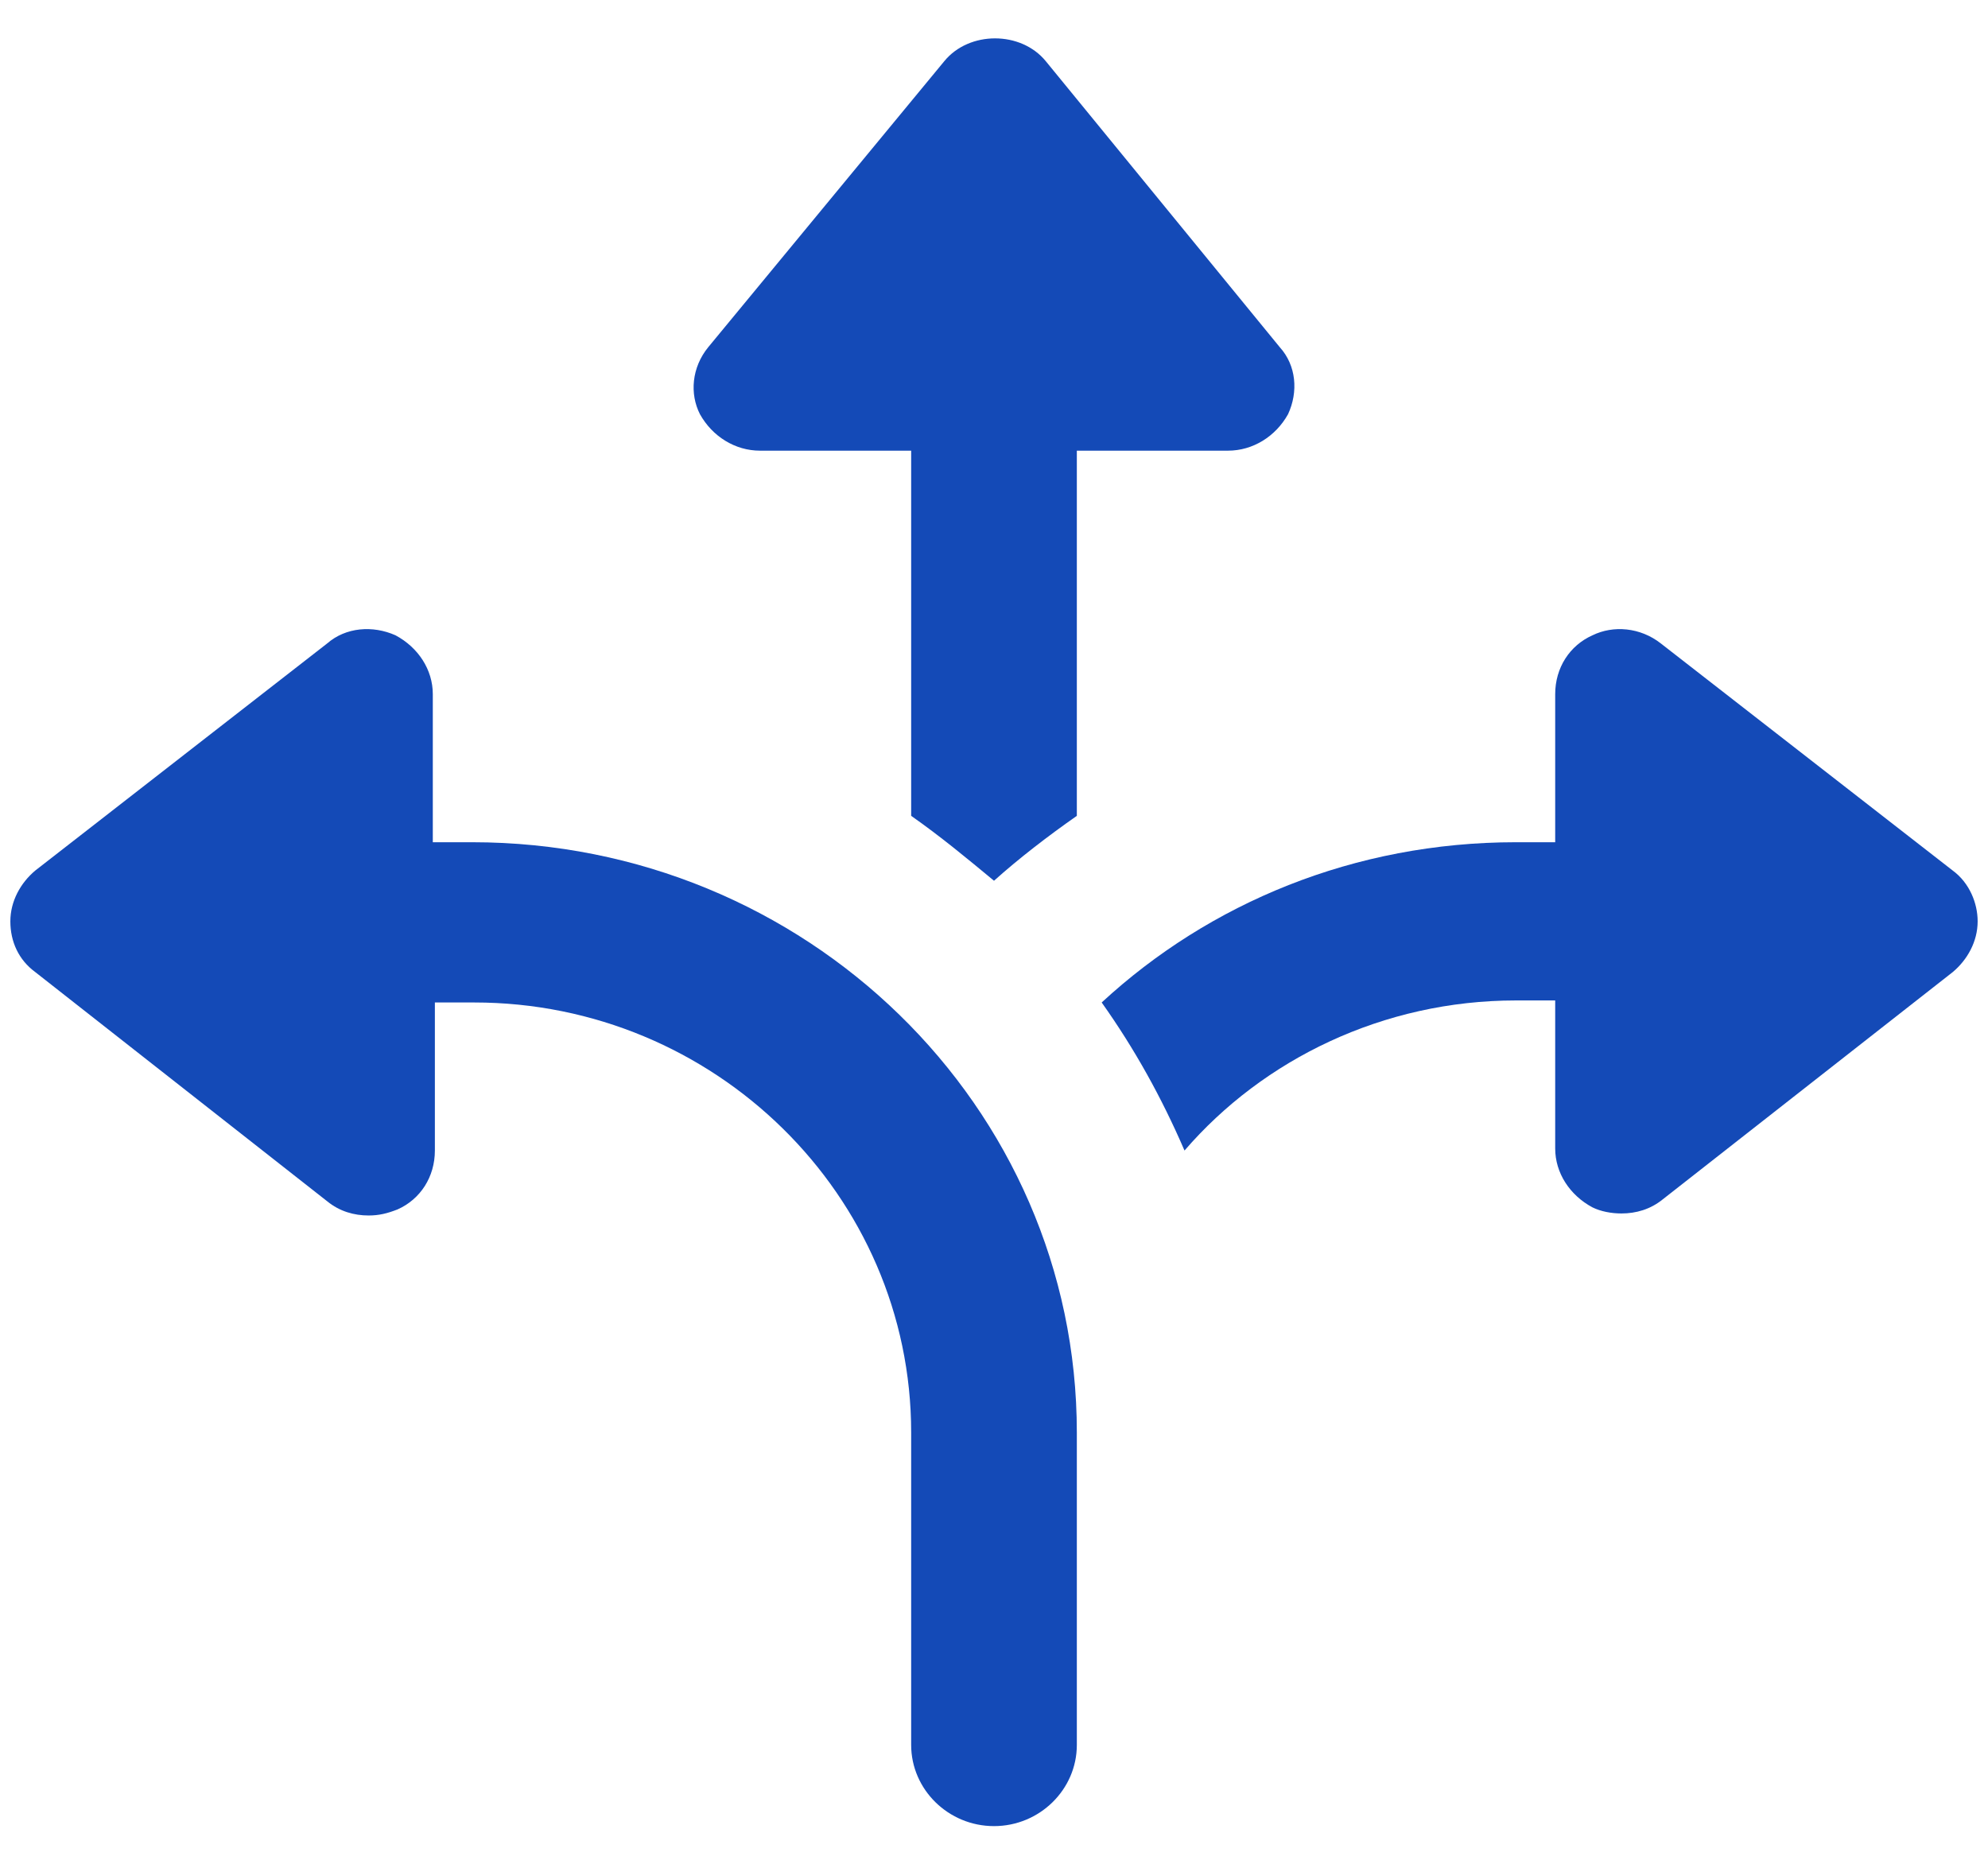 <?xml version="1.0" encoding="UTF-8"?>
<svg width="48px" height="45px" viewBox="0 0 48 45" version="1.1" xmlns="http://www.w3.org/2000/svg" xmlns:xlink="http://www.w3.org/1999/xlink">
    <title>lss-seamless-flexibility</title>
    <g id="Page-1" stroke="none" stroke-width="1" fill="none" fill-rule="evenodd">
        <g id="lss-seamless-flexibility" fill="#144AB7" fill-rule="nonzero">
            <path d="M18.35,10.881 L22,10.881 L22,19.698 C22.7,20.188 23.35,20.726 24,21.265 C24.6,20.726 25.3,20.188 26,19.698 L26,10.881 L29.65,10.881 C30.25,10.881 30.8,10.539 31.1,10 C31.35,9.461 31.3,8.824 30.9,8.383 L25.25,1.477 C24.65,0.743 23.4,0.743 22.8,1.477 L17.1,8.383 C16.7,8.873 16.65,9.51 16.9,10 C17.2,10.539 17.75,10.881 18.35,10.881 Z" id="Path"></path>
            <path d="M11.4,20.335 L10.45,20.335 L10.45,16.759 C10.45,16.171 10.1,15.633 9.55,15.339 C9,15.094 8.35,15.143 7.9,15.535 L0.85,21.02 C0.5,21.314 0.25,21.755 0.25,22.245 C0.25,22.735 0.45,23.175 0.85,23.469 L7.9,29.004 C8.2,29.249 8.55,29.347 8.9,29.347 C9.15,29.347 9.35,29.298 9.6,29.2 C10.15,28.955 10.5,28.416 10.5,27.779 L10.5,24.204 L11.45,24.204 C17.25,24.204 22,28.857 22,34.588 L22,42.13 C22,43.208 22.9,44.09 24,44.09 C25.1,44.09 26,43.208 26,42.13 L26,34.588 C26,26.702 19.45,20.335 11.4,20.335 Z" id="Path"></path>
            <path d="M47.15,21.02 L40.1,15.535 C39.6,15.143 38.95,15.094 38.45,15.339 C37.9,15.584 37.55,16.122 37.55,16.759 L37.55,20.335 L36.6,20.335 C32.7,20.335 29.2,21.804 26.6,24.204 C27.4,25.331 28.05,26.506 28.6,27.779 C30.5,25.575 33.4,24.155 36.6,24.155 L37.55,24.155 L37.55,27.73 C37.55,28.318 37.9,28.857 38.45,29.151 C38.65,29.249 38.9,29.298 39.15,29.298 C39.5,29.298 39.85,29.2 40.15,28.955 L47.15,23.469 C47.5,23.175 47.75,22.735 47.75,22.245 C47.75,21.804 47.55,21.314 47.15,21.02 Z" id="Path"></path>
        </g>
    </g>
</svg>